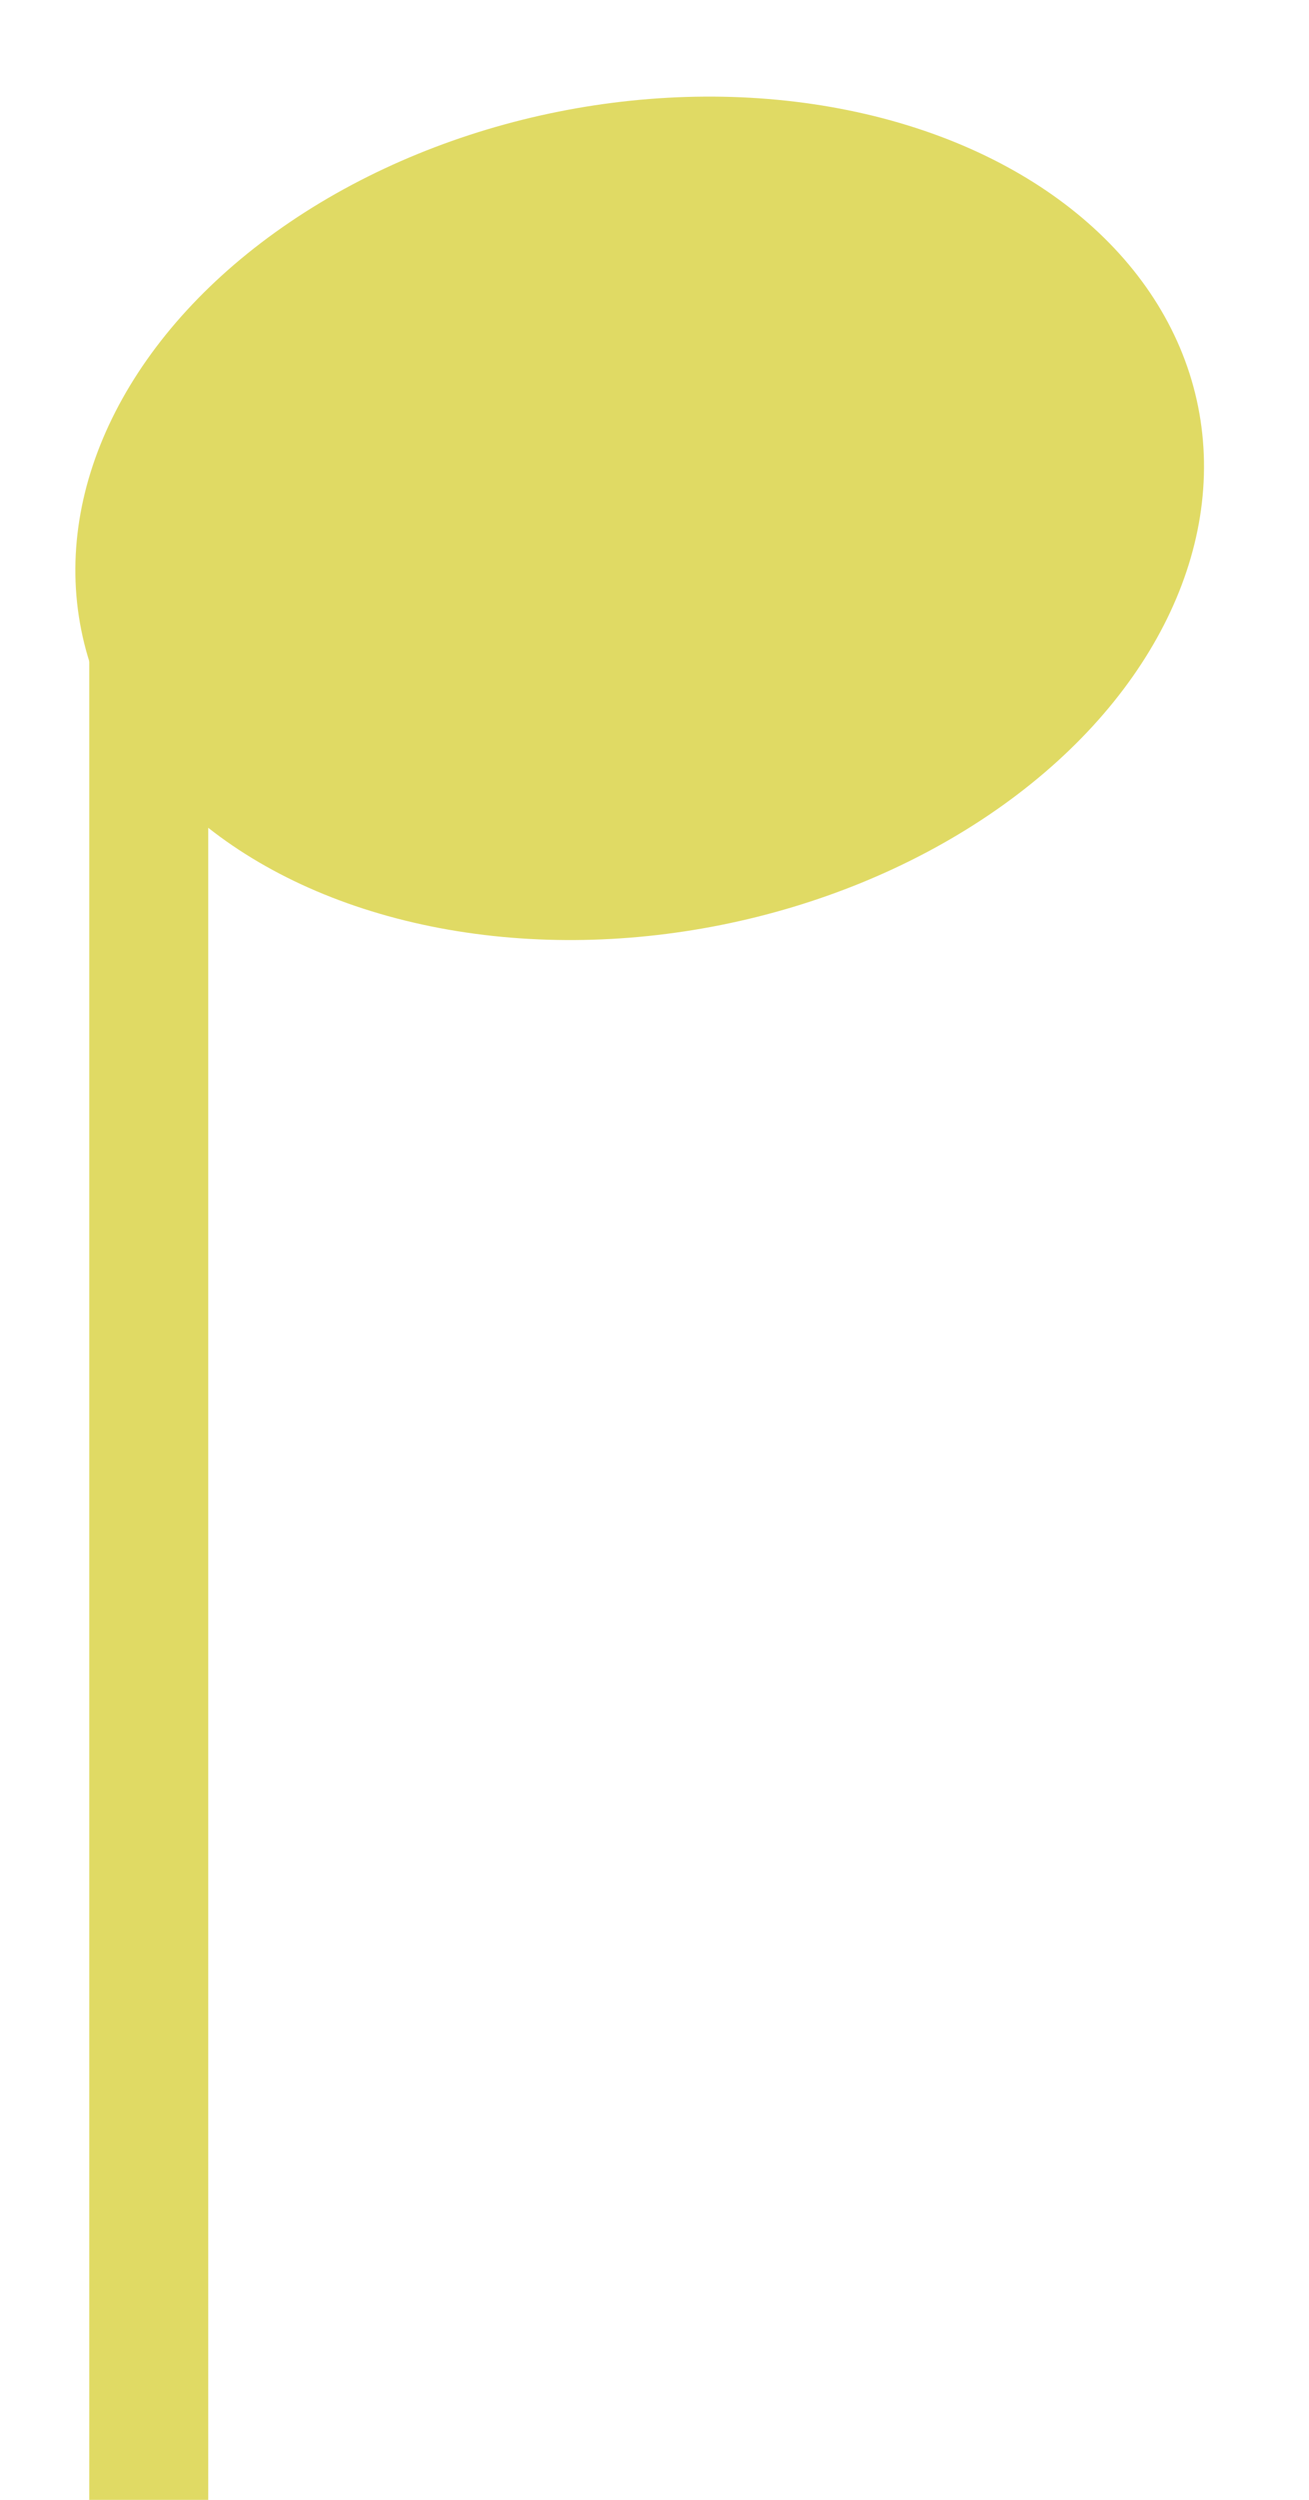 <?xml version="1.0" encoding="UTF-8"?> <svg xmlns="http://www.w3.org/2000/svg" width="44" height="84" viewBox="0 0 44 84" fill="none"> <ellipse cx="21.502" cy="17.417" rx="19.142" ry="13.935" transform="rotate(168.696 21.502 17.417)" fill="#E0DA64"></ellipse> <path d="M5 21L5 84" stroke="#E0DA64" stroke-width="4"></path> </svg> 